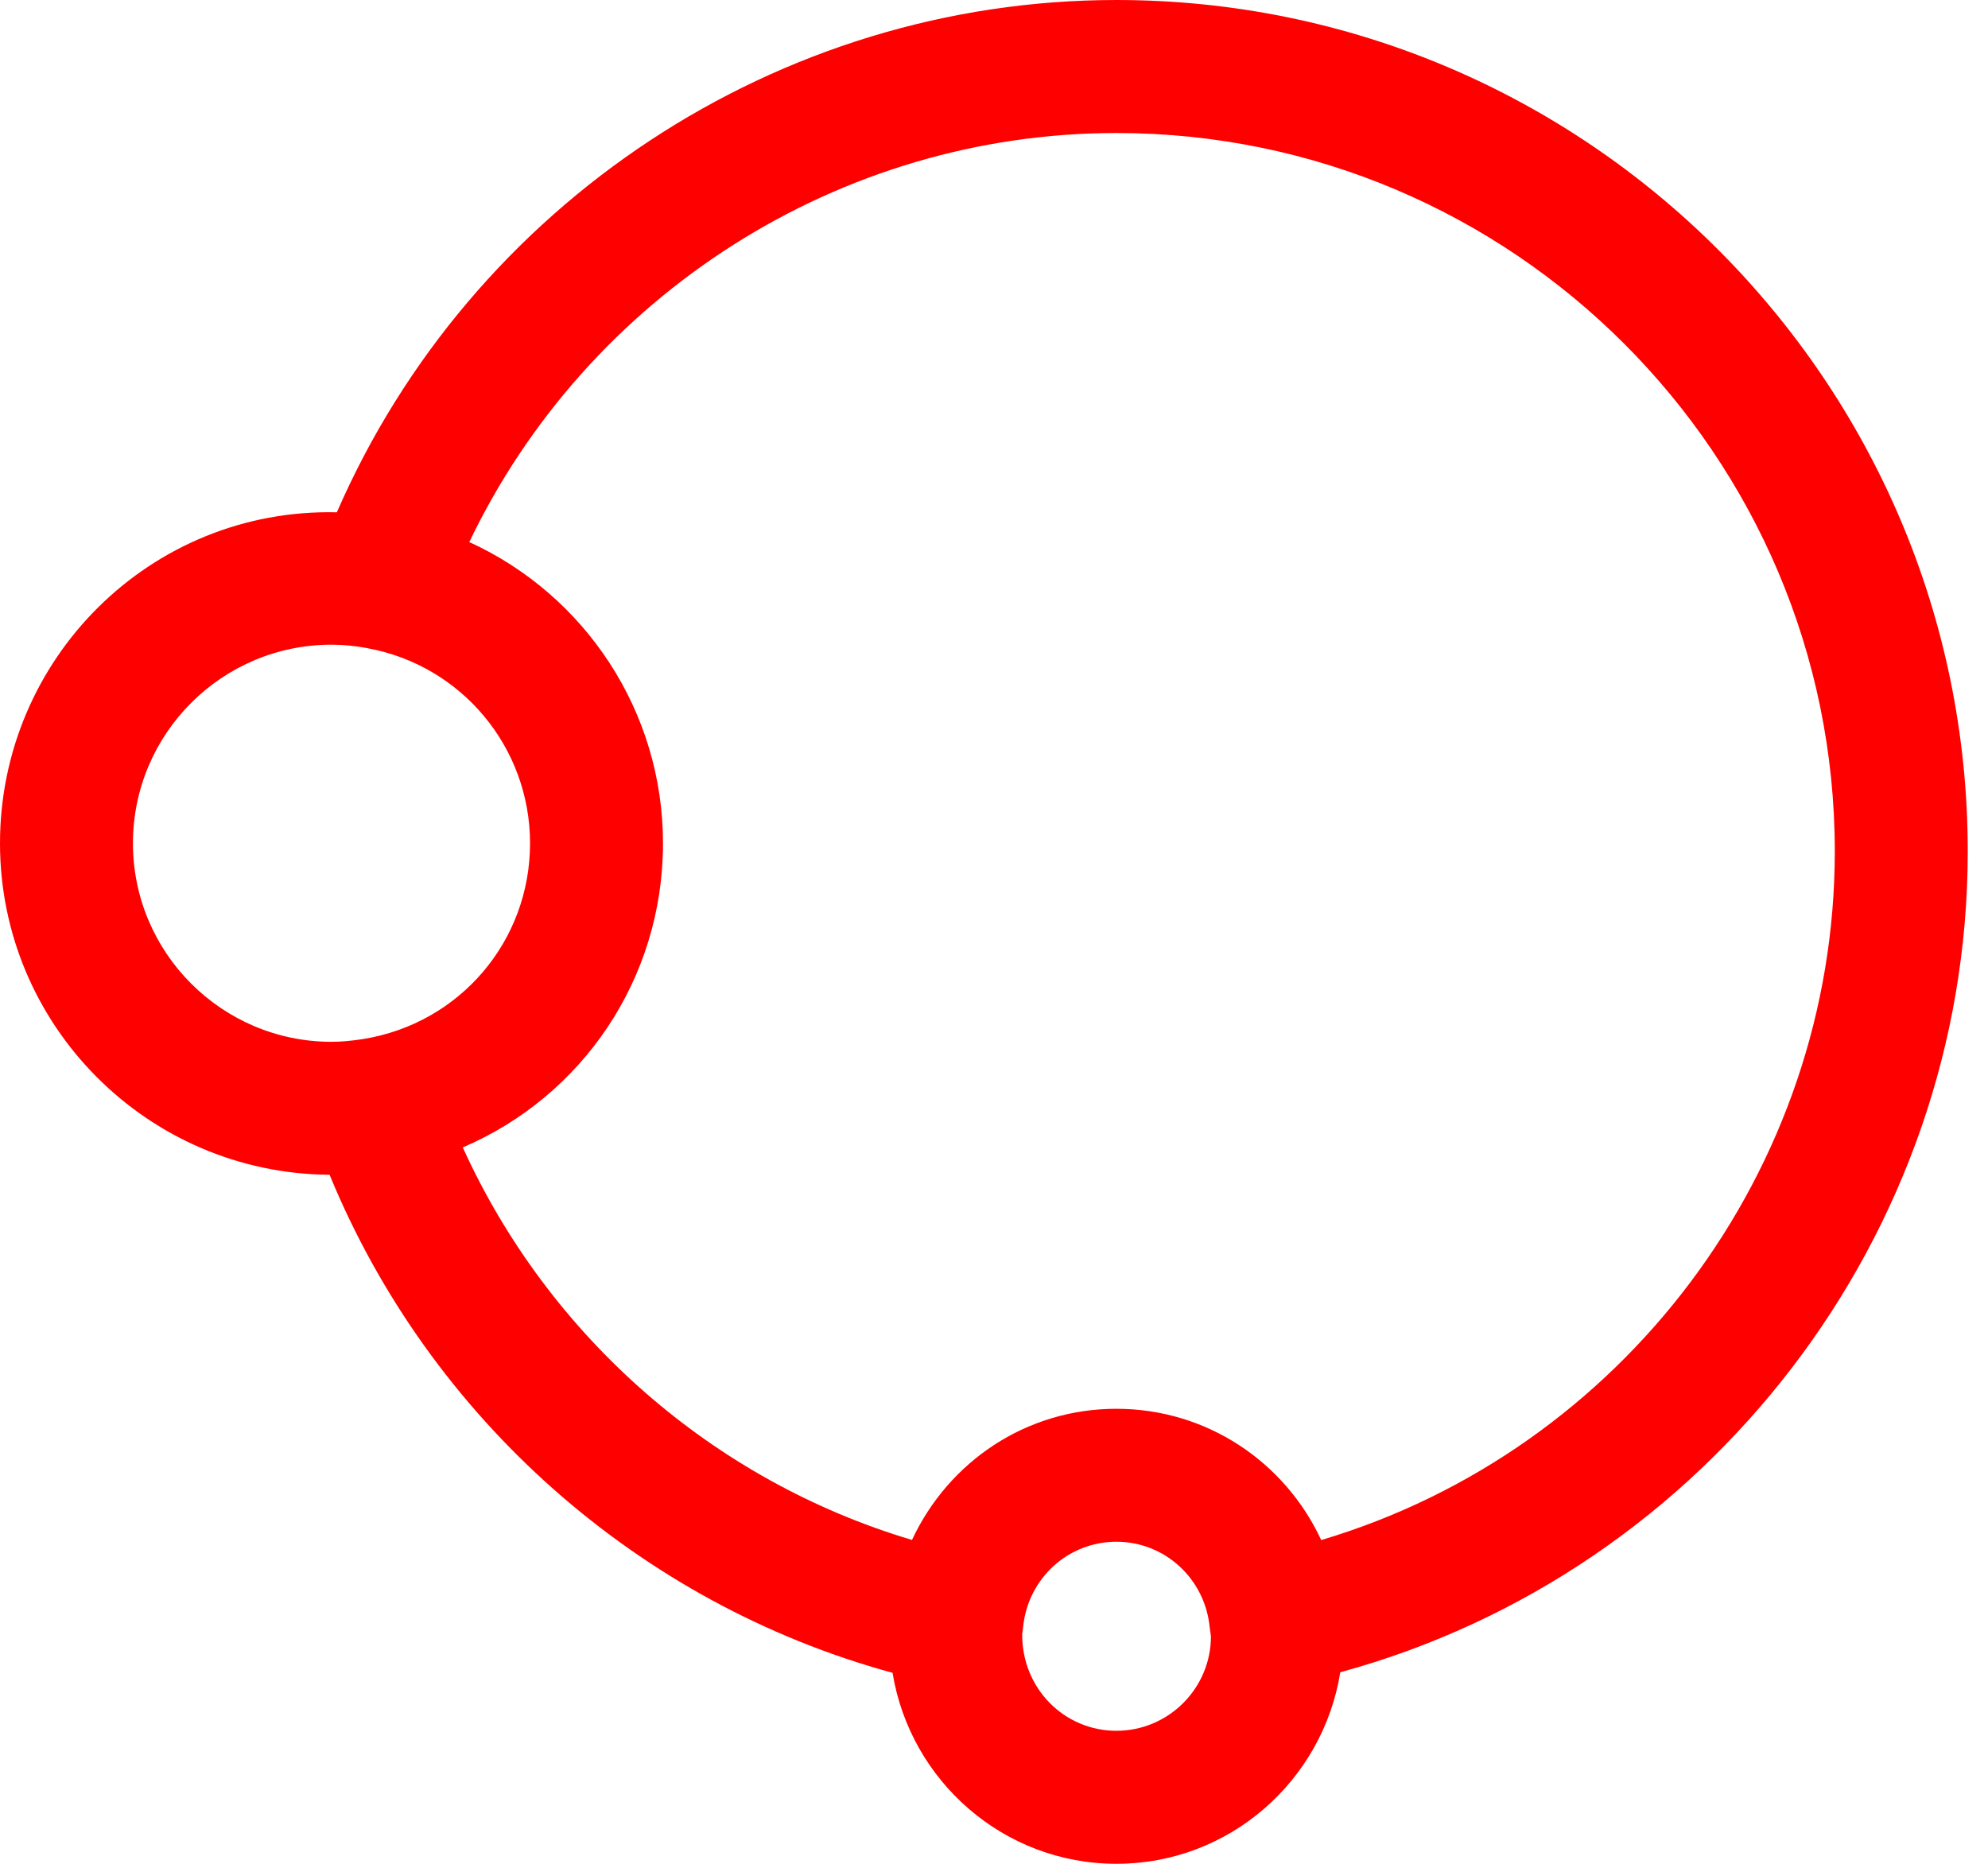 <svg width="32" height="30" viewBox="0 0 32 30" fill="none" xmlns="http://www.w3.org/2000/svg">
<path d="M31.674 13.704C31.674 6.147 25.526 0 17.97 0C12.52 0 7.583 3.283 5.422 8.246C2.423 8.177 0 10.603 0 13.573C0 16.505 2.376 18.89 5.305 18.909C6.919 22.832 10.289 25.814 14.367 26.926C14.651 28.665 16.153 30 17.971 30C19.791 30 21.294 28.66 21.574 26.917C27.472 25.309 31.674 19.89 31.674 13.704ZM2.14 13.573C2.14 11.81 3.573 10.377 5.336 10.377C5.524 10.377 5.713 10.395 5.916 10.433L5.917 10.434C7.433 10.711 8.532 12.032 8.532 13.573C8.532 15.148 7.404 16.471 5.849 16.724C5.657 16.754 5.49 16.769 5.336 16.769C3.573 16.769 2.14 15.336 2.14 13.573ZM17.97 27.859C17.13 27.859 16.448 27.176 16.454 26.304L16.469 26.184C16.549 25.404 17.194 24.816 17.97 24.816C18.746 24.816 19.39 25.404 19.471 26.184V26.187L19.492 26.337C19.492 27.176 18.809 27.859 17.97 27.859ZM21.267 24.789C20.683 23.532 19.426 22.676 17.97 22.676C16.522 22.676 15.271 23.521 14.68 24.787C11.482 23.835 8.832 21.515 7.449 18.469C9.373 17.647 10.672 15.754 10.672 13.574C10.672 11.448 9.417 9.576 7.554 8.725C9.458 4.747 13.511 2.141 17.971 2.141C24.346 2.141 29.534 7.329 29.534 13.704C29.533 18.834 26.11 23.349 21.267 24.789Z" fill="#FF0000"/>
</svg>
